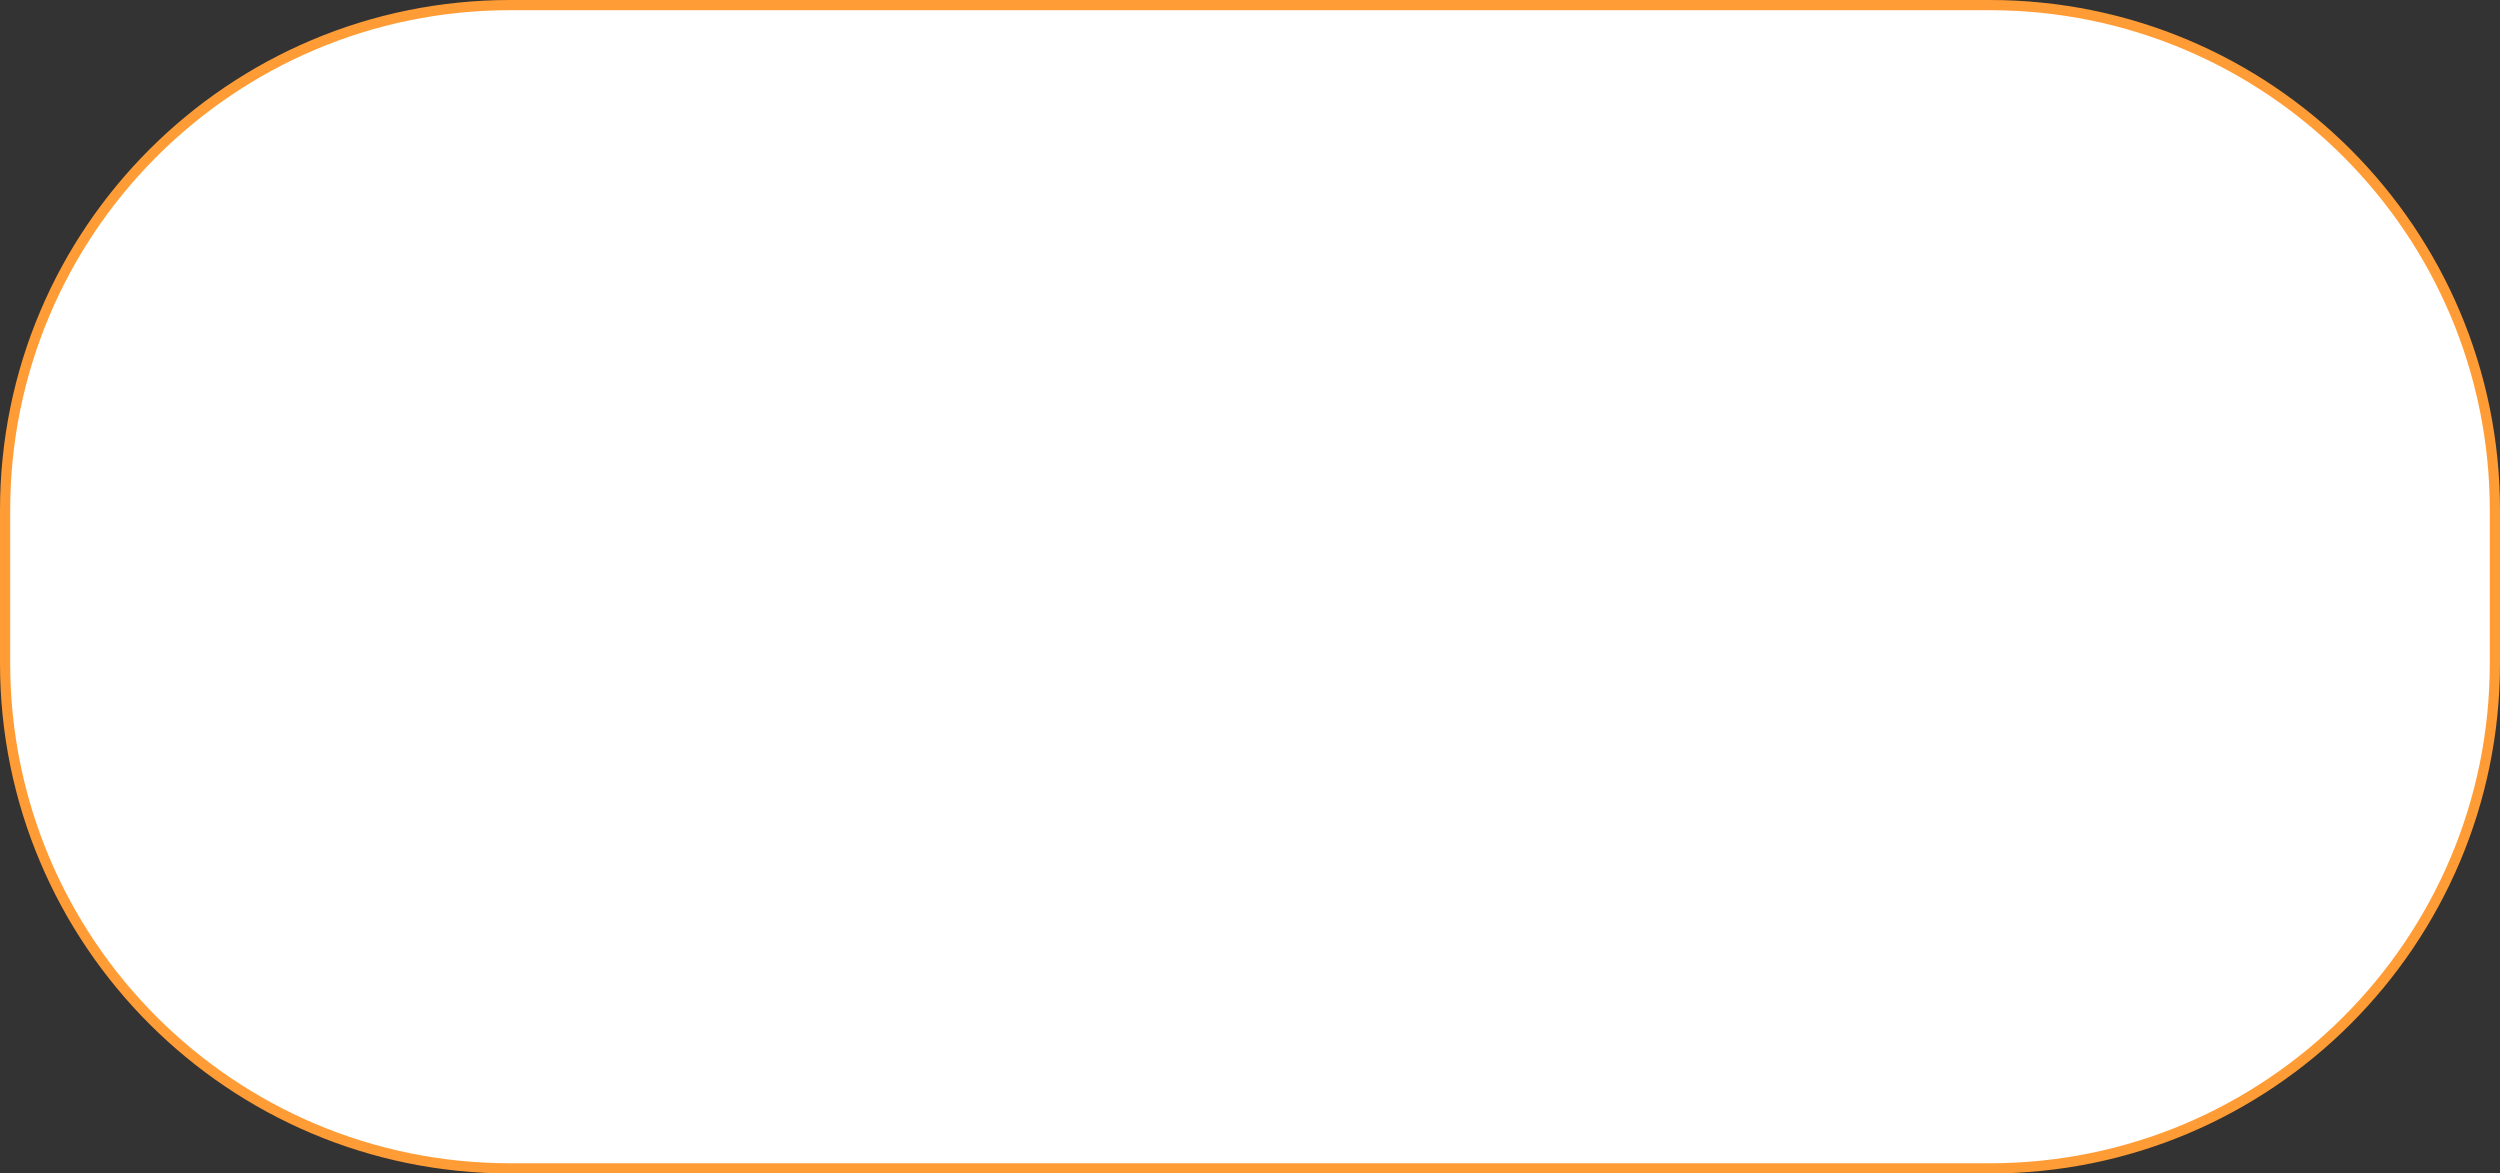 <?xml version="1.0" encoding="UTF-8"?> <svg xmlns="http://www.w3.org/2000/svg" width="245" height="115" viewBox="0 0 245 115" fill="none"><rect x="0" y="0" width="245" height="115" fill="#333333" stroke="none"/> <path d="M50 0.5H195C222.338 0.5 244.5 22.662 244.5 50V65C244.5 92.338 222.338 114.5 195 114.5H50C22.662 114.5 0.5 92.338 0.5 65V50C0.5 22.662 22.662 0.5 50 0.5Z" fill="white" stroke="#FF9C35"></path> </svg> 